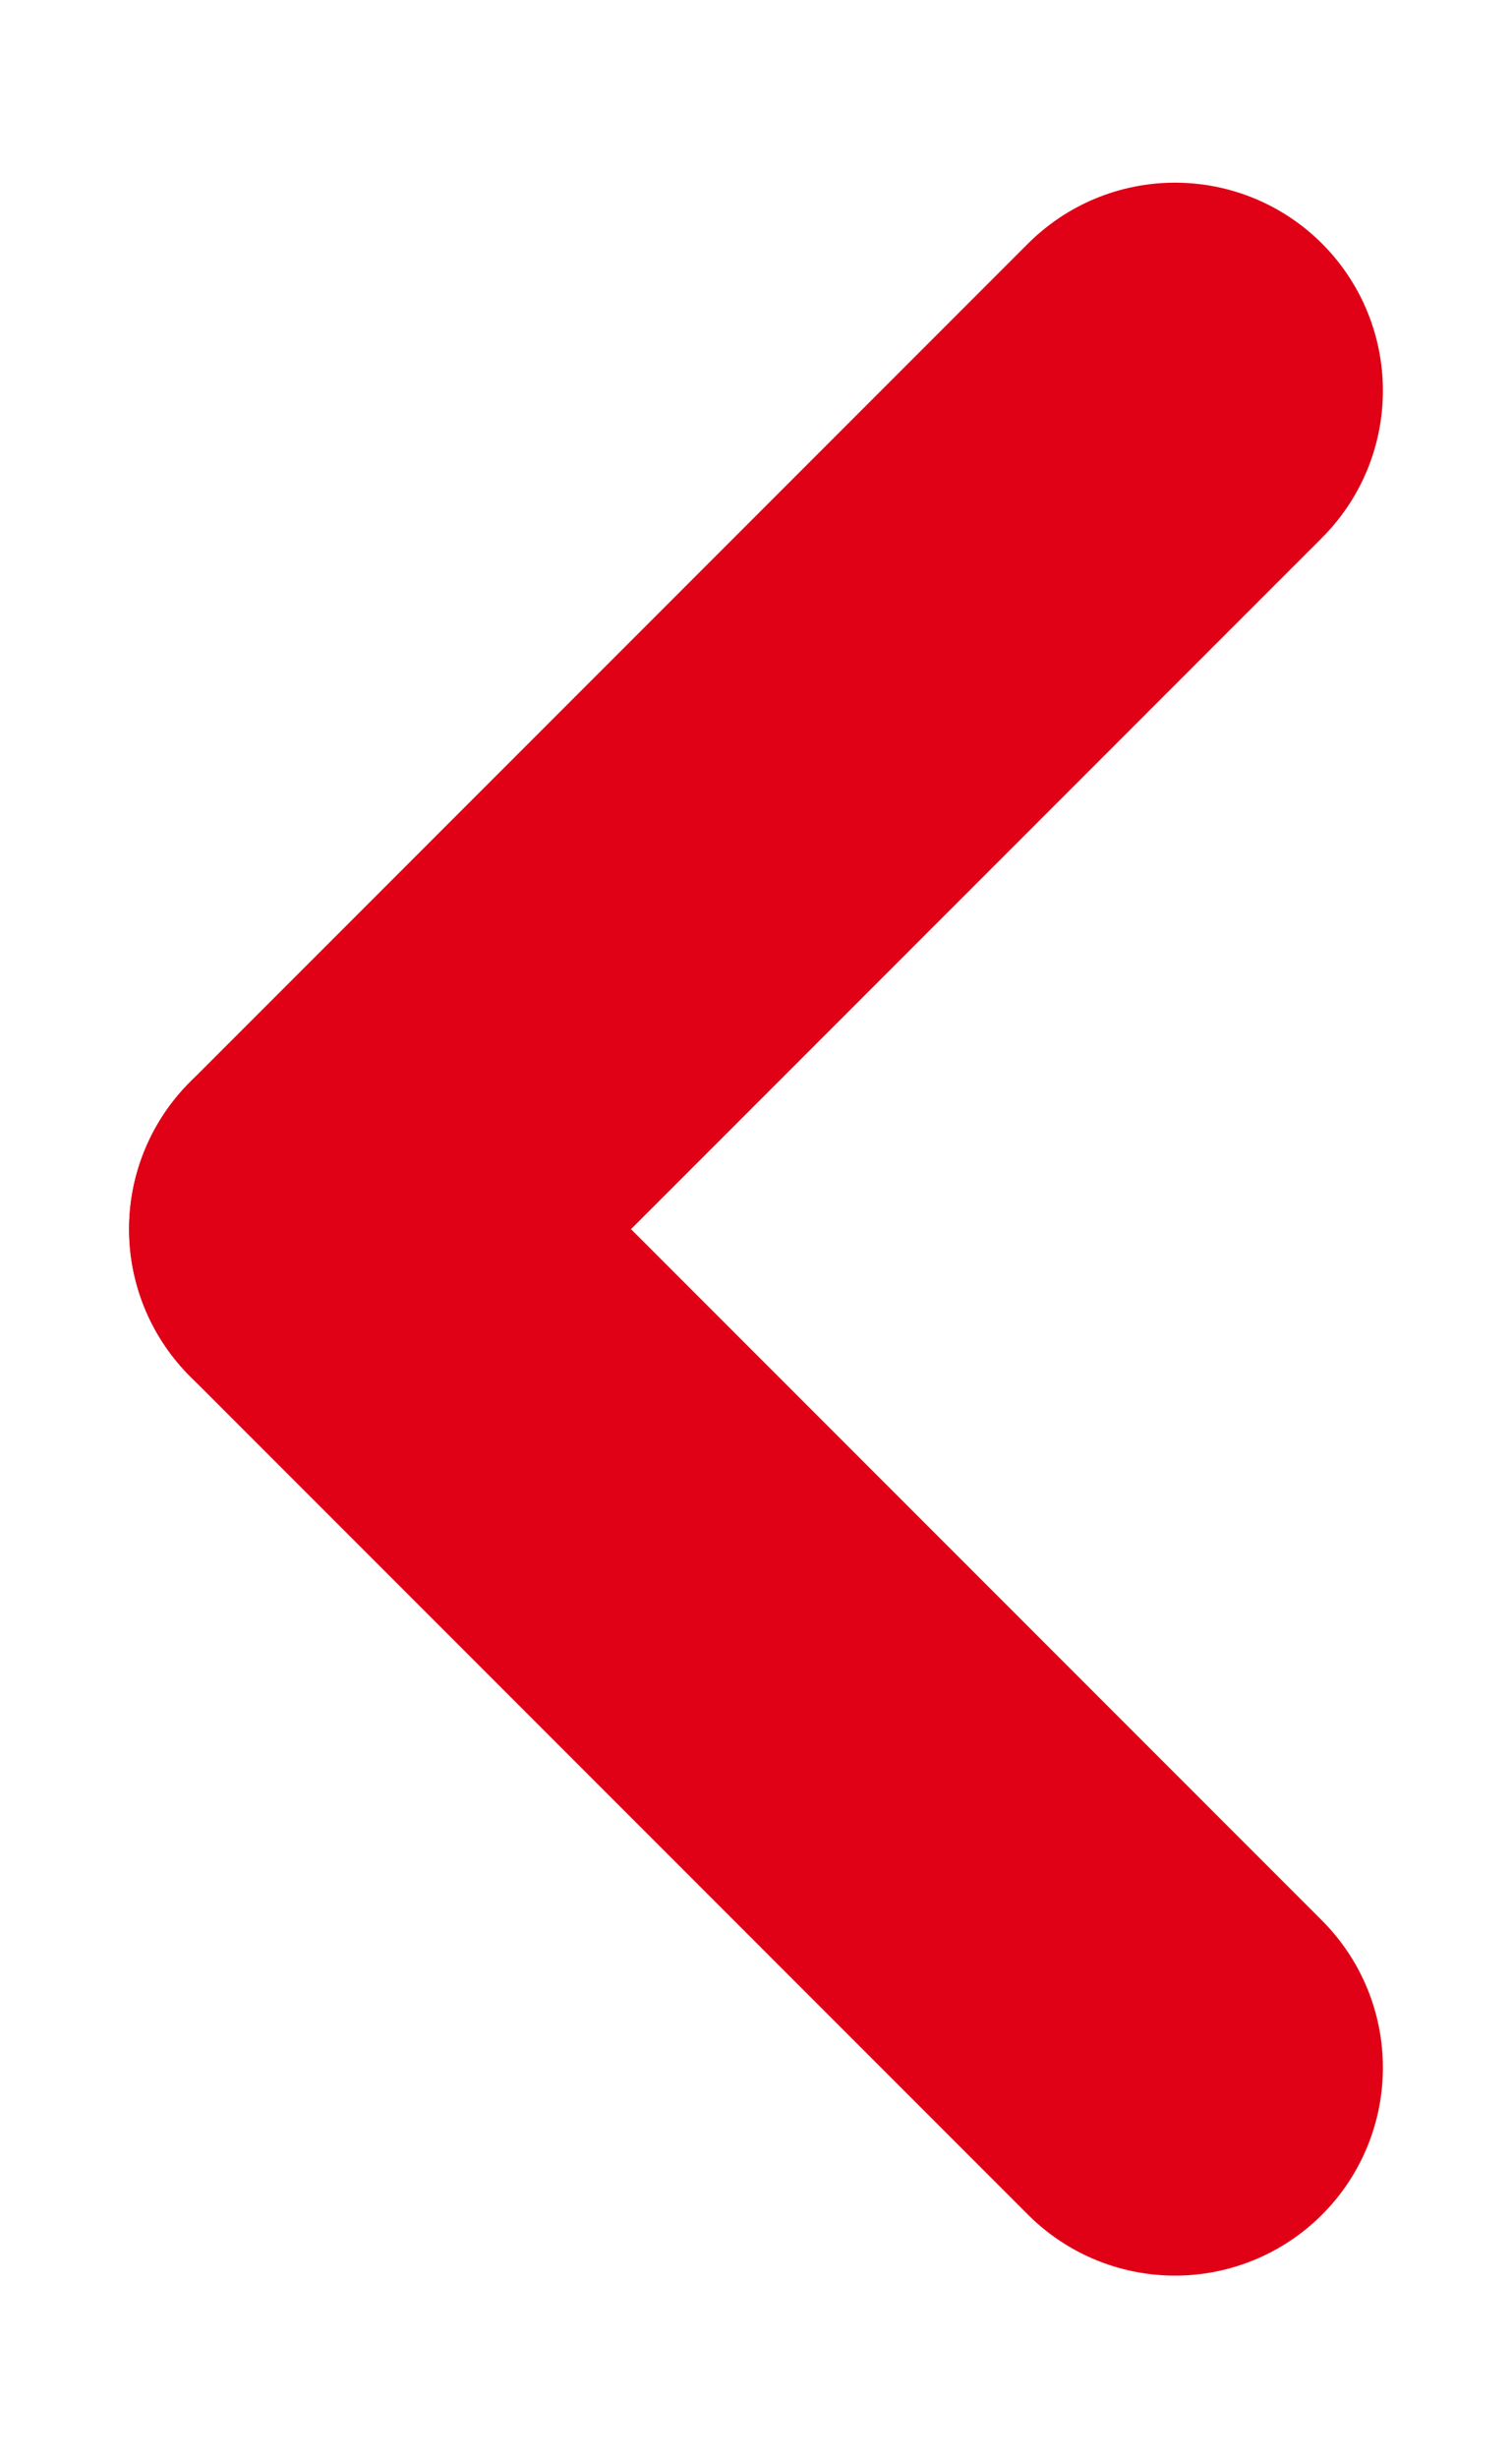 <svg width="8" height="13" viewBox="0 0 8 13" fill="none" xmlns="http://www.w3.org/2000/svg">
<g id="Group 2161">
<g id="Group 2160">
<path id="Line 21" d="M6.217 10.934L1.783 6.5" stroke="#E00116" stroke-width="2.2" stroke-linecap="round"/>
<path id="Line 22" d="M1.783 6.5L6.217 2.066" stroke="#E00116" stroke-width="2.2" stroke-linecap="round"/>
</g>
</g>
</svg>
